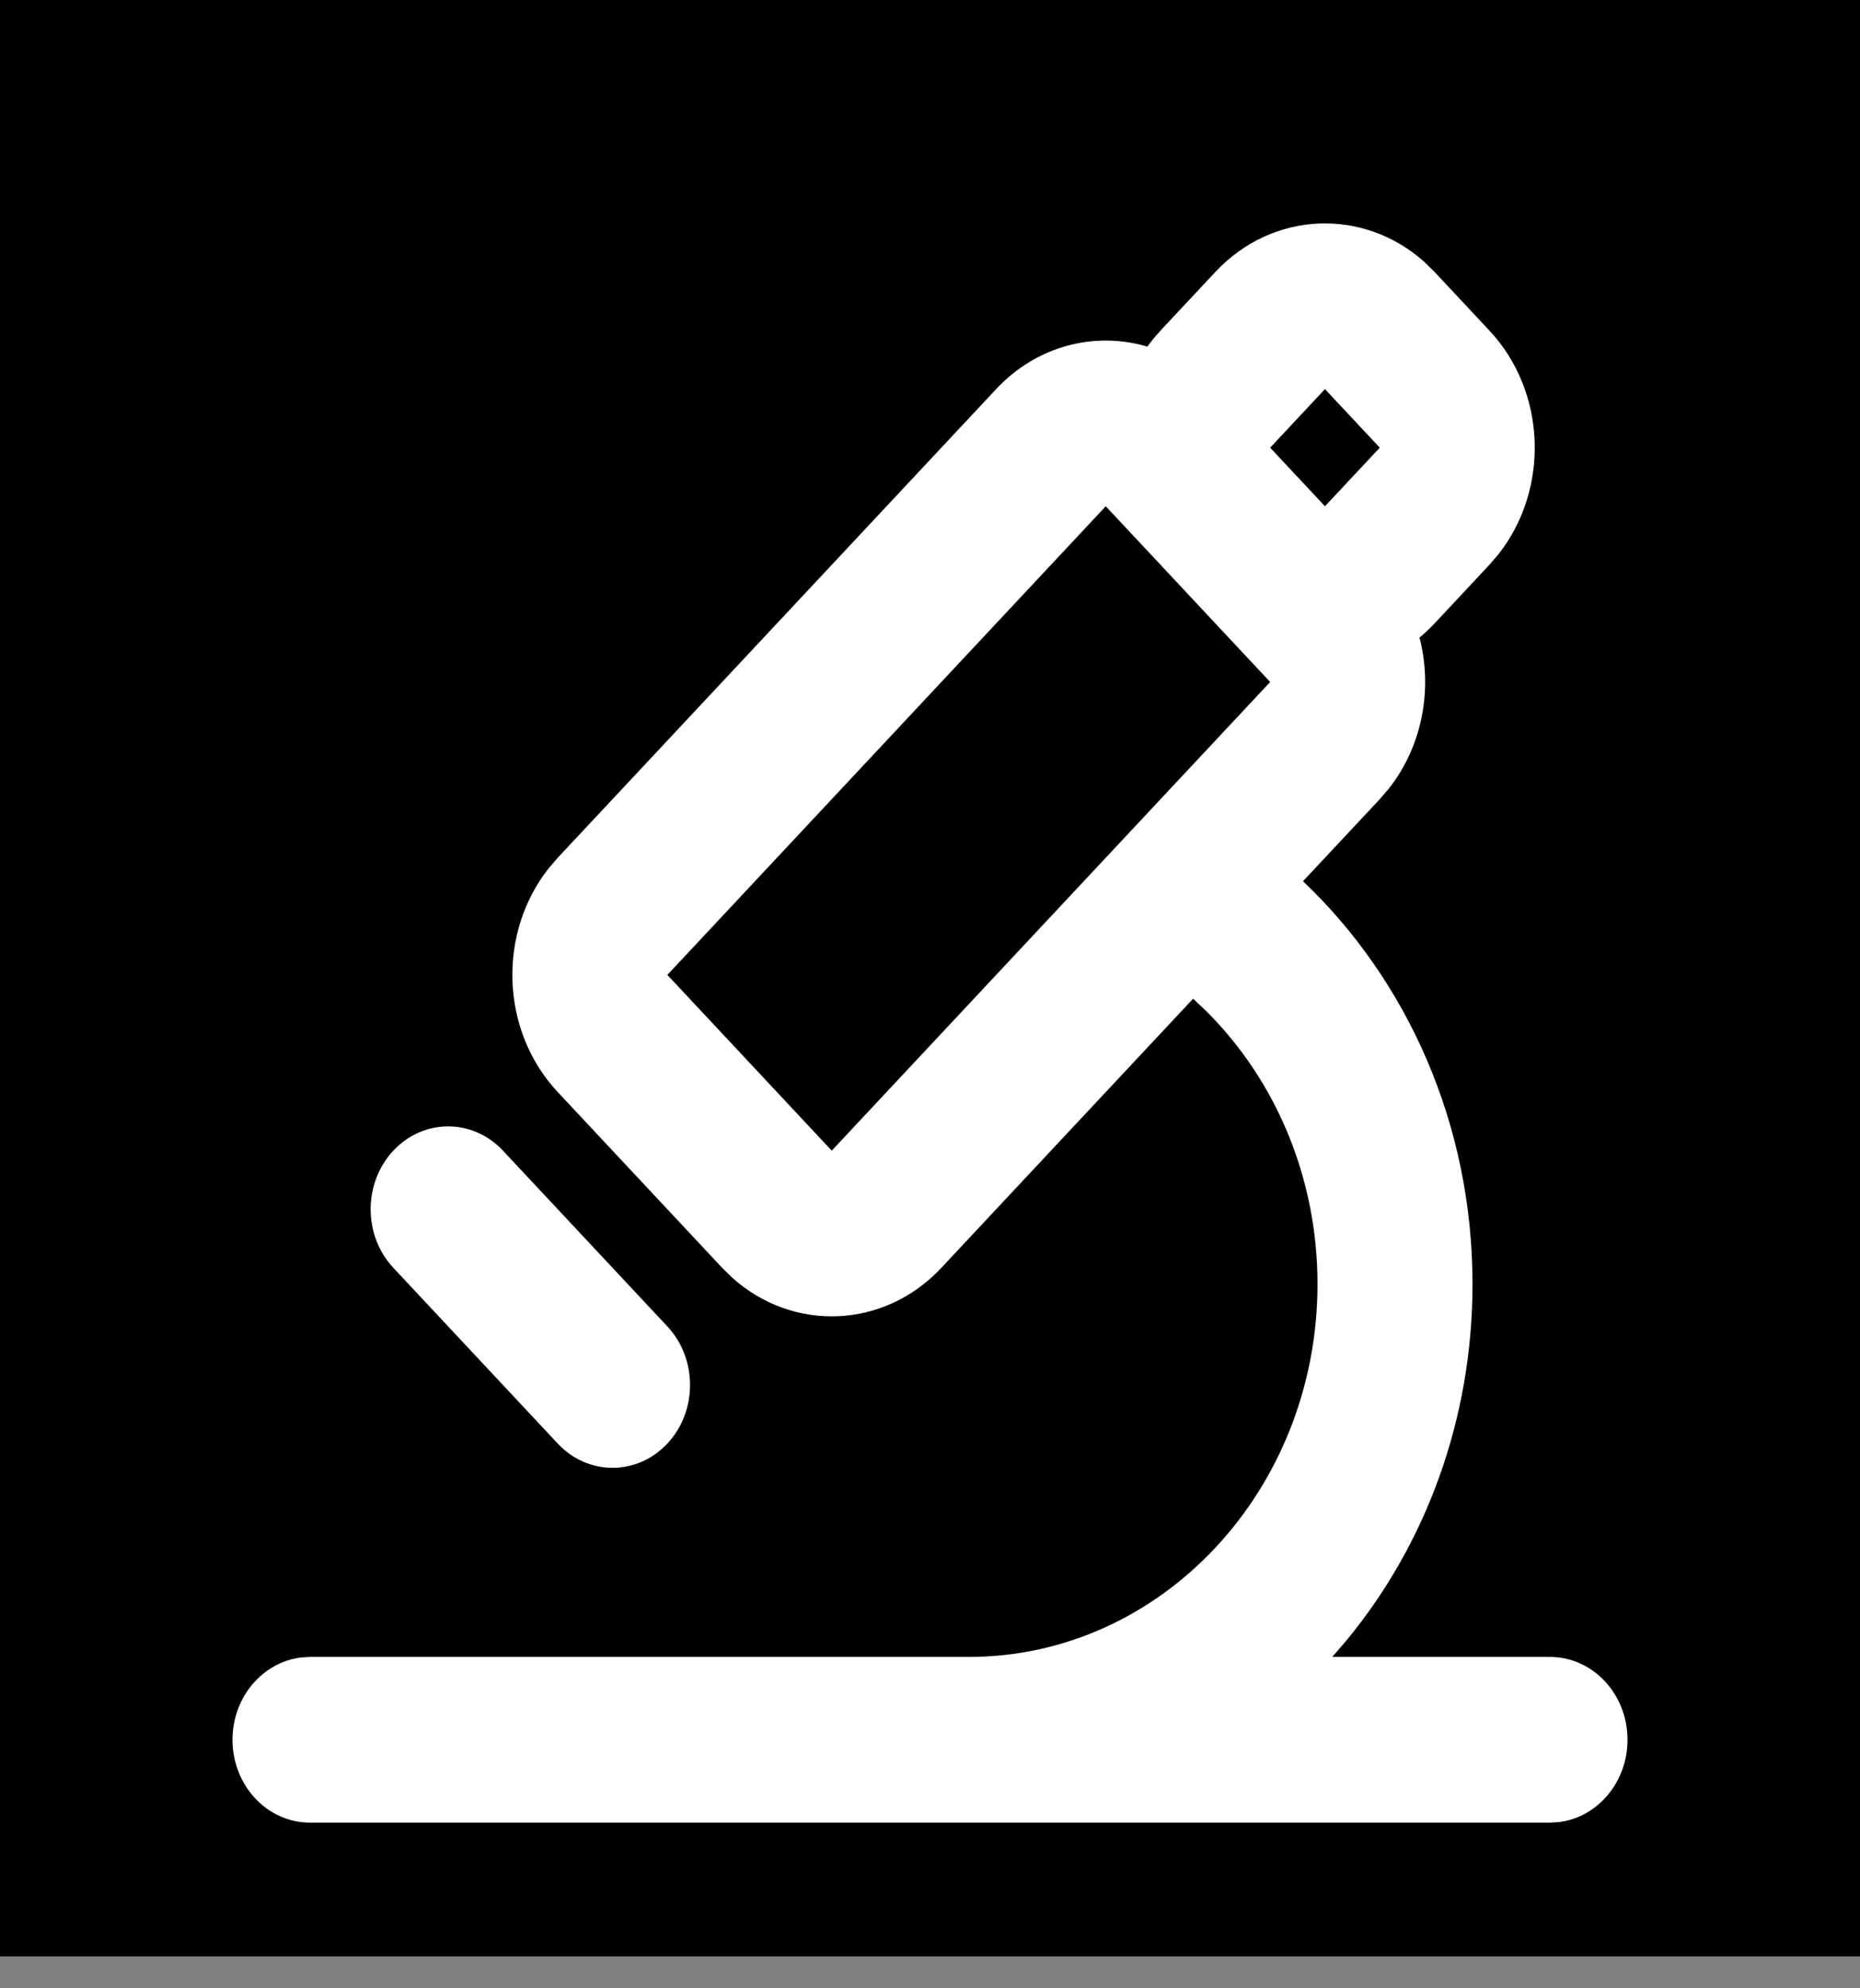 <svg width="175" height="187" viewBox="0 0 175 187" fill="none" xmlns="http://www.w3.org/2000/svg">
    <rect x="0" y="0" width="175" height="187" fill="#808080" stroke="none"/>
    <rect width="175" height="184" fill="black"/>
    <path fill-rule="evenodd" clip-rule="evenodd" d="M114.349 25.576C119.744 19.81 128.315 19.507 134.045 24.665L134.972 25.576L140.128 31.085C145.523 36.85 145.807 46.01 140.98 52.132L140.128 53.123L134.972 58.633C134.521 59.115 134.048 59.559 133.556 59.964C134.81 64.797 133.844 70.15 130.659 74.182L129.816 75.161L122.594 82.879C132.367 92.148 138.542 105.688 138.542 120.771C138.542 133.578 134.093 145.276 126.756 154.194L125.347 155.833H145.833C149.861 155.833 153.125 159.322 153.125 163.625C153.125 167.621 150.31 170.914 146.684 171.364L145.833 171.417H29.167C25.14 171.417 21.875 167.928 21.875 163.625C21.875 159.629 24.69 156.336 28.316 155.886L29.167 155.833H91.146C109.268 155.833 123.958 140.135 123.958 120.771C123.958 110.676 119.971 101.576 113.568 95.171L112.256 93.926L88.568 119.238C83.173 125.003 74.602 125.307 68.872 120.148L67.944 119.238L52.476 102.709C47.081 96.944 46.797 87.785 51.624 81.662L52.476 80.671L93.724 36.595C97.576 32.479 103.047 31.146 107.947 32.598L108.542 31.825L109.192 31.085L114.349 25.576ZM47.321 108.218L62.788 124.748C65.636 127.79 65.636 132.724 62.788 135.767C59.941 138.809 55.324 138.809 52.476 135.767L37.008 119.238C34.161 116.195 34.161 111.262 37.008 108.218C39.856 105.176 44.473 105.176 47.321 108.218ZM104.036 47.614L62.788 91.69L78.256 108.218L119.505 64.142L104.036 47.614ZM124.661 36.595L119.505 42.104L124.661 47.614L129.816 42.104L124.661 36.595Z" fill="white"/>
    </svg>
    